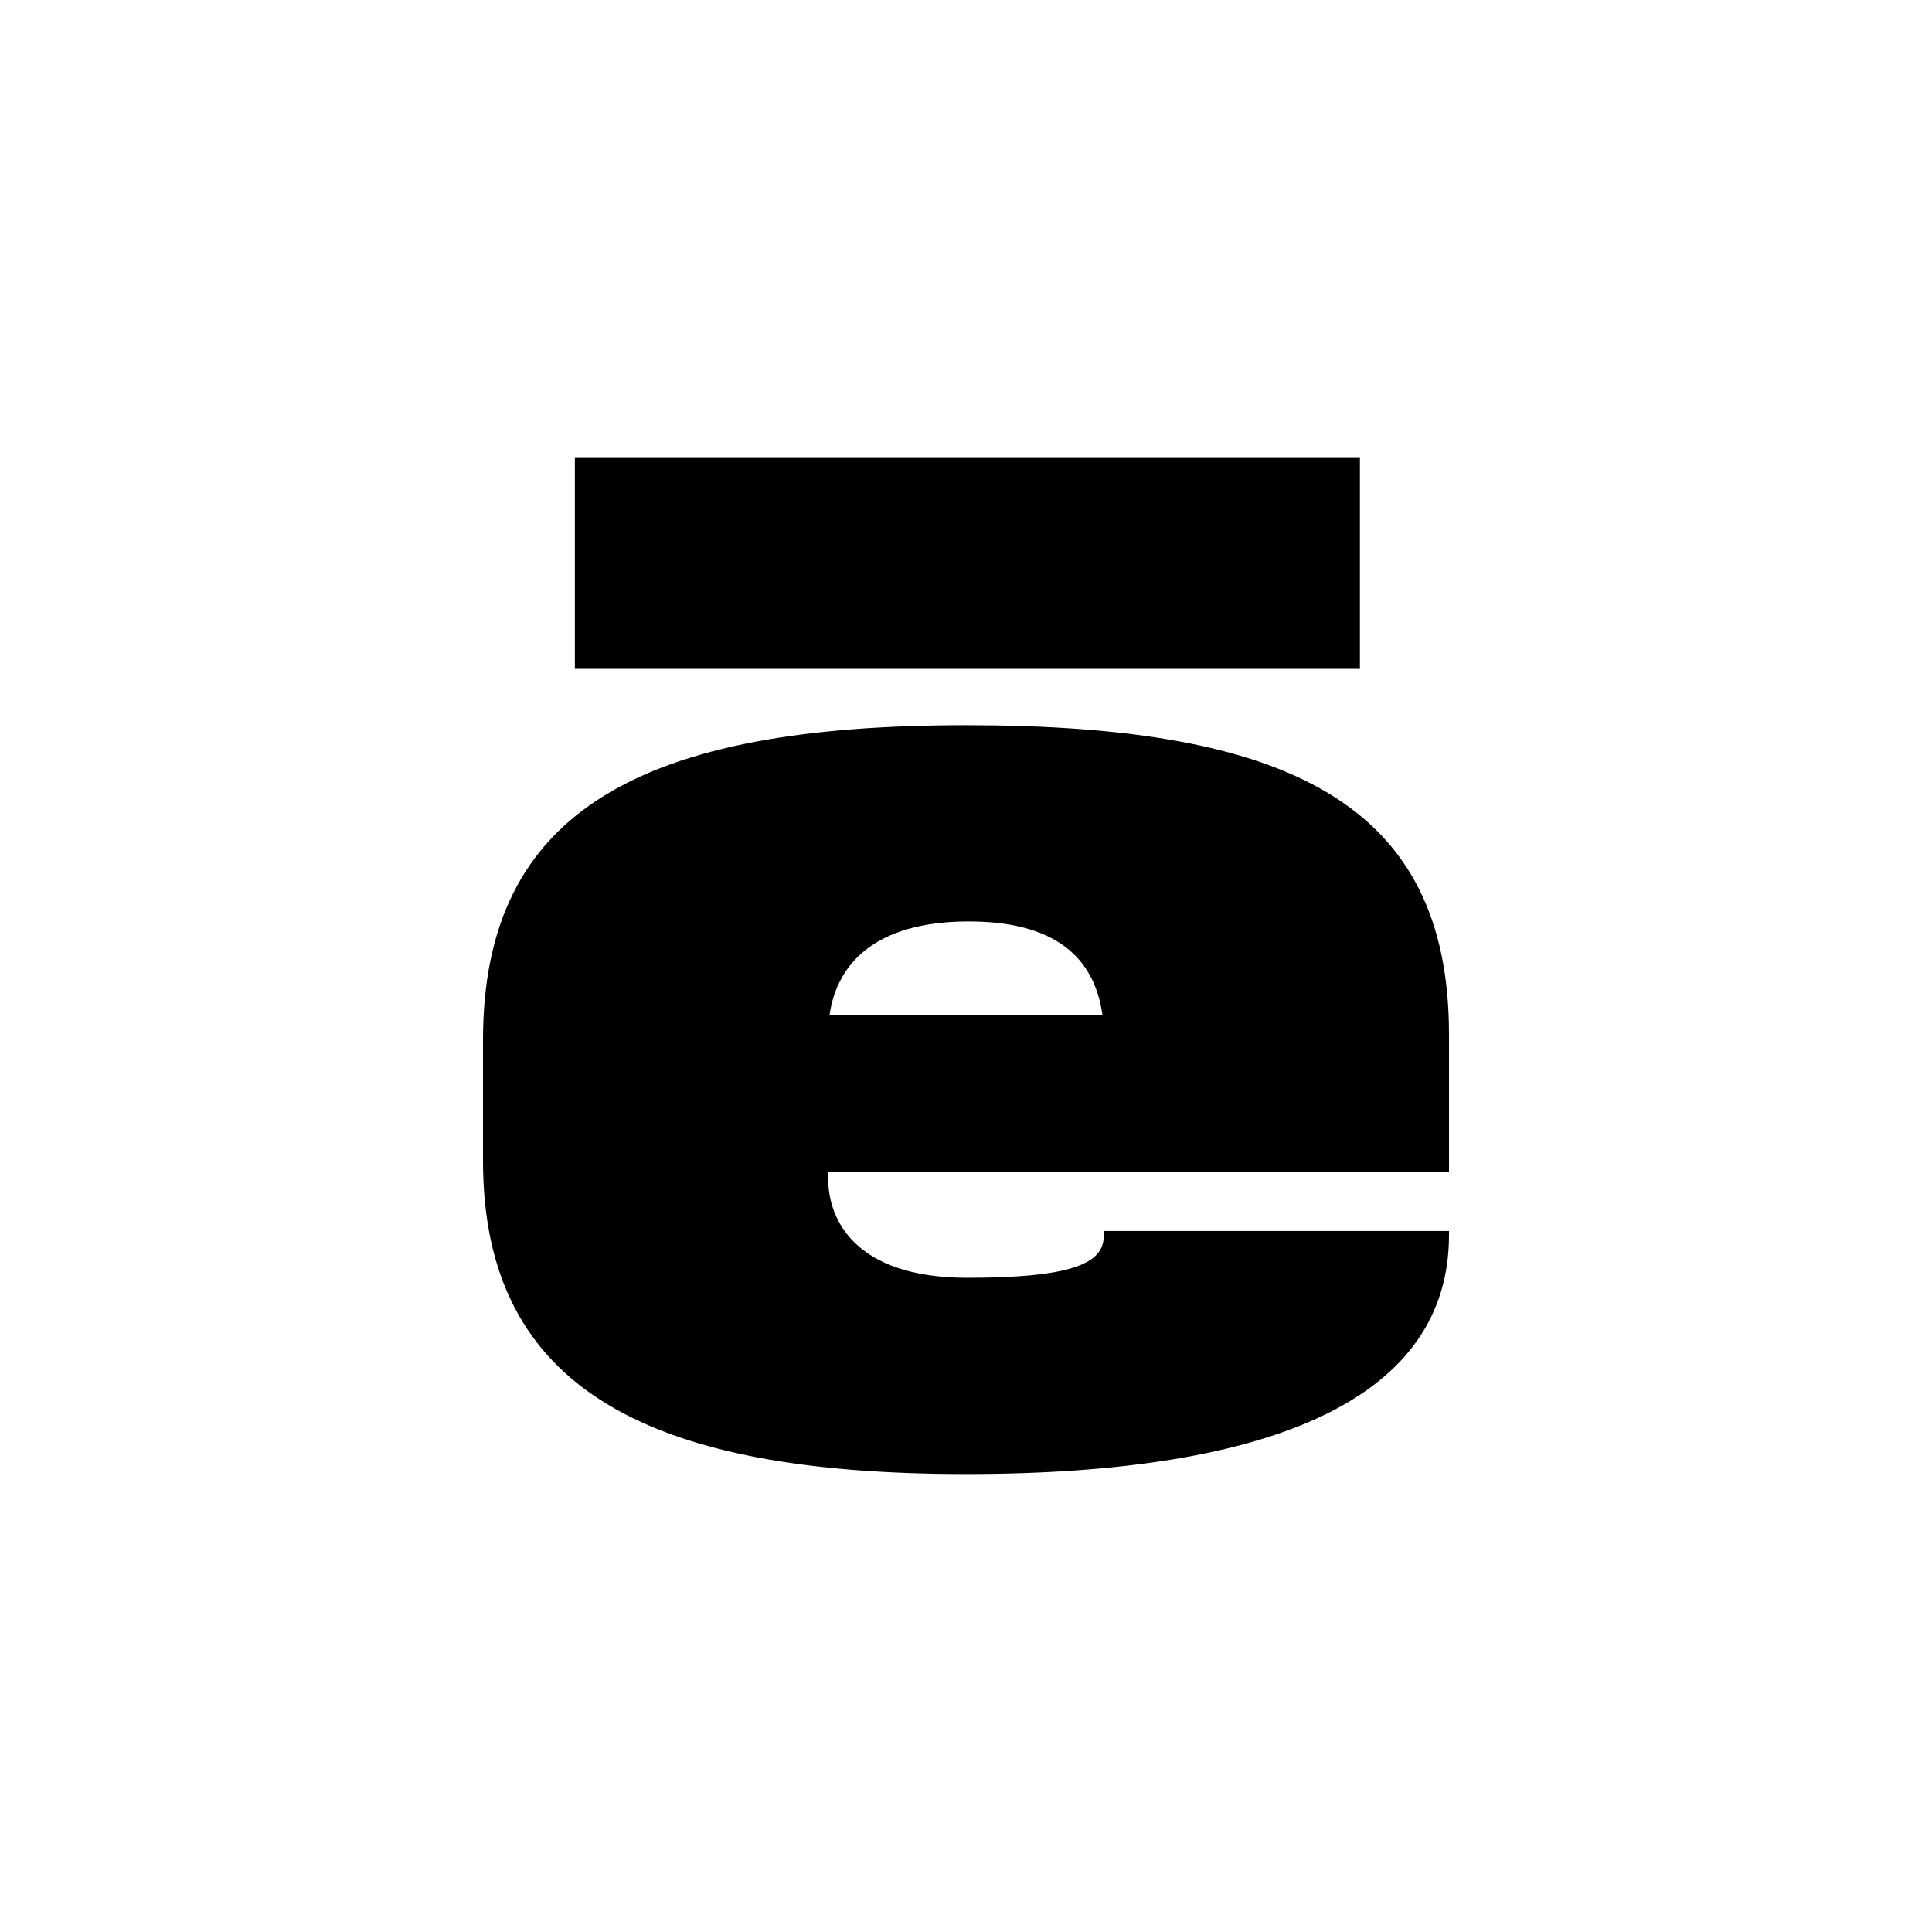<?xml version="1.0" encoding="UTF-8"?>
<svg id="Layer_2" data-name="Layer 2" xmlns="http://www.w3.org/2000/svg" viewBox="0 0 1498 1498">
  <defs>
    <style>
      .cls-1 {
        fill: none;
      }

      .cls-1, .cls-2 {
        stroke-width: 0px;
      }
    </style>
  </defs>
  <g id="Layer_2-2" data-name="Layer 2">
    <g>
      <rect class="cls-1" width="1498" height="1498"/>
      <path class="cls-2" d="m642.16,908.73v5.4c0,30.22,19.42,76.63,107.92,76.63s105.77-13.61,105.77-33.04v-3.24h267.65v3.24c0,124.11-131.67,185.21-374.5,185.21s-374.5-63.68-374.5-242.83v-93.89c0-179.16,125.19-243.91,374.5-243.91s374.5,60.44,374.5,239.59v106.85h-481.34Zm412.27-390.12H445.73v-163.54h608.7v163.54Zm-411.19,268.16h211.53c-5.4-37.77-29.14-72.31-103.61-72.31s-102.53,34.54-107.92,72.31Z"/>
    </g>
  </g>
</svg>
